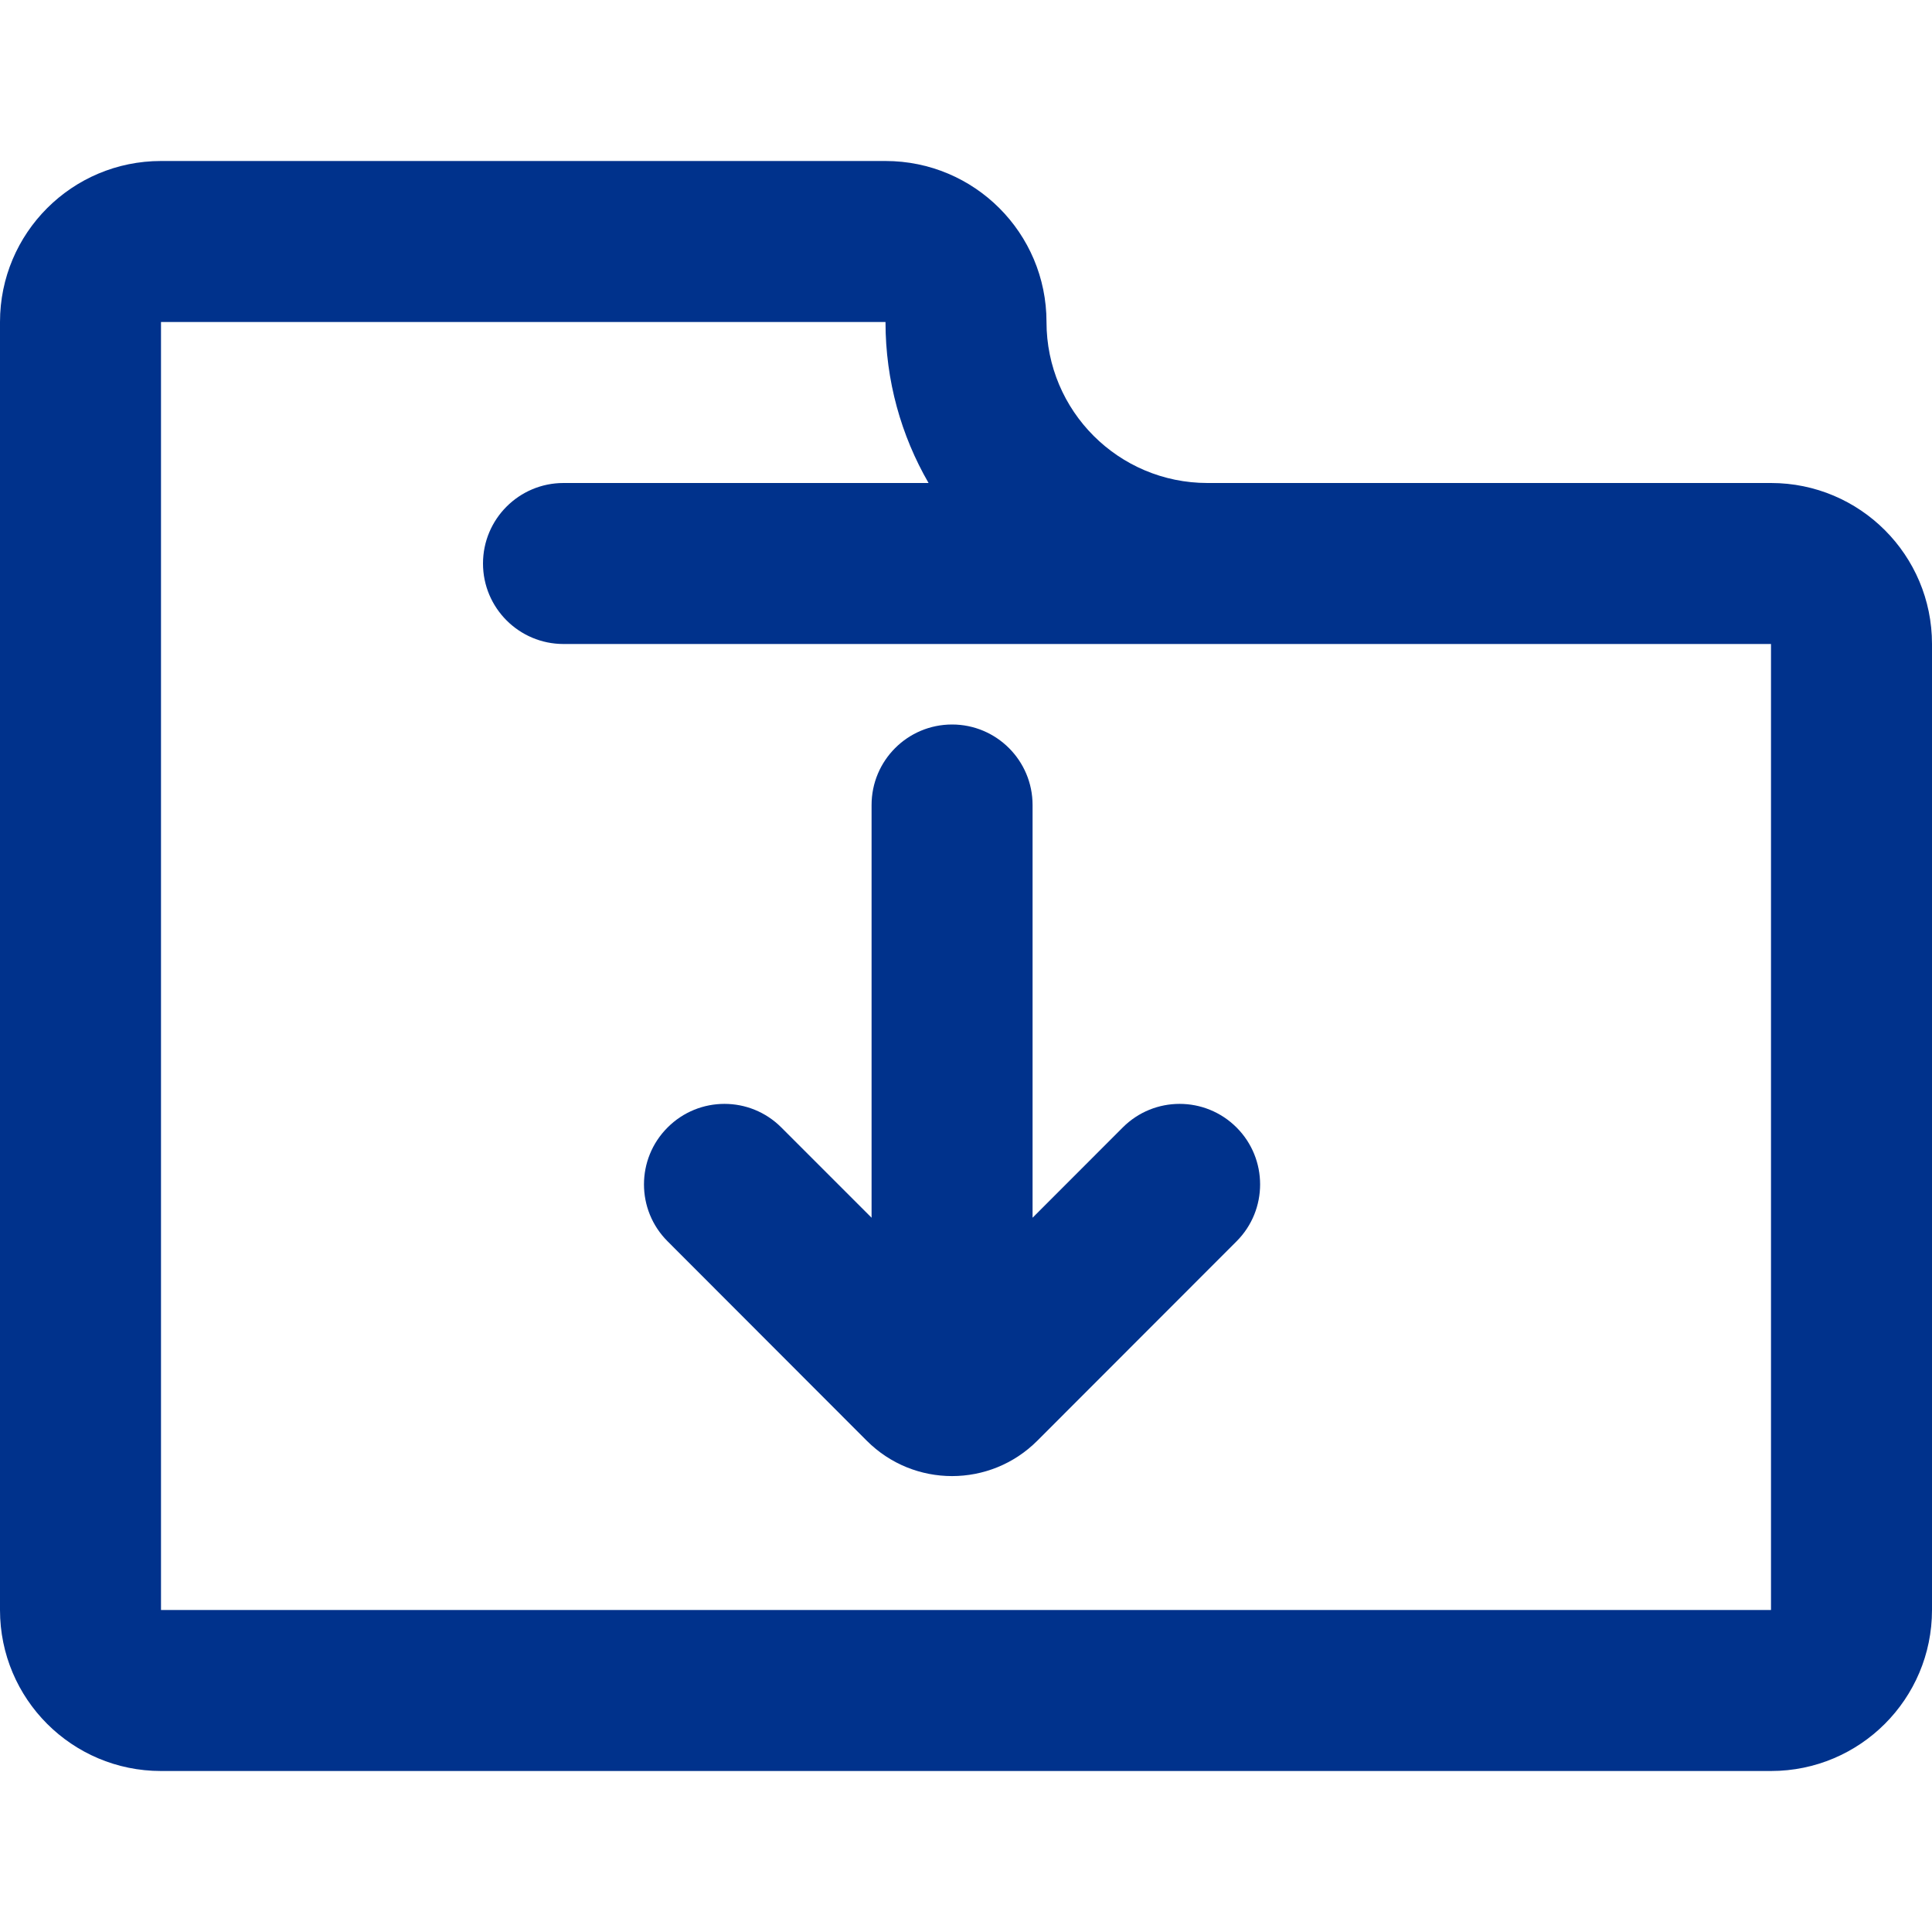 <svg width="24" height="24" viewBox="0 0 24 24" fill="none" xmlns="http://www.w3.org/2000/svg">
<path fill-rule="evenodd" clip-rule="evenodd" d="M2 4H11C11 4.729 11.195 5.412 11.535 6H7C6.448 6 6 6.448 6 7C6 7.552 6.448 8 7 8H15H16H22V20H2V11V6V4ZM16 6H22C23.105 6 24 6.895 24 8V20C24 21.105 23.105 22 22 22H2C0.895 22 0 21.105 0 20V11V6V4C0 2.895 0.895 2 2 2H11C12.105 2 13 2.895 13 4C13 5.105 13.895 6 15 6H16Z" fill="#00328C"/>
<path fill-rule="evenodd" clip-rule="evenodd" d="M12.827 15.127L13.947 14.006C14.337 13.615 14.97 13.615 15.361 14.006C15.751 14.396 15.751 15.03 15.361 15.42L12.886 17.897C12.301 18.483 11.352 18.483 10.767 17.897L8.293 15.42C7.902 15.03 7.902 14.396 8.293 14.006C8.683 13.615 9.316 13.615 9.706 14.006L10.827 15.127L10.827 10C10.827 9.448 11.274 9 11.827 9C12.379 9 12.827 9.448 12.827 10L12.827 15.127Z" fill="#00328C"/>
</svg>
